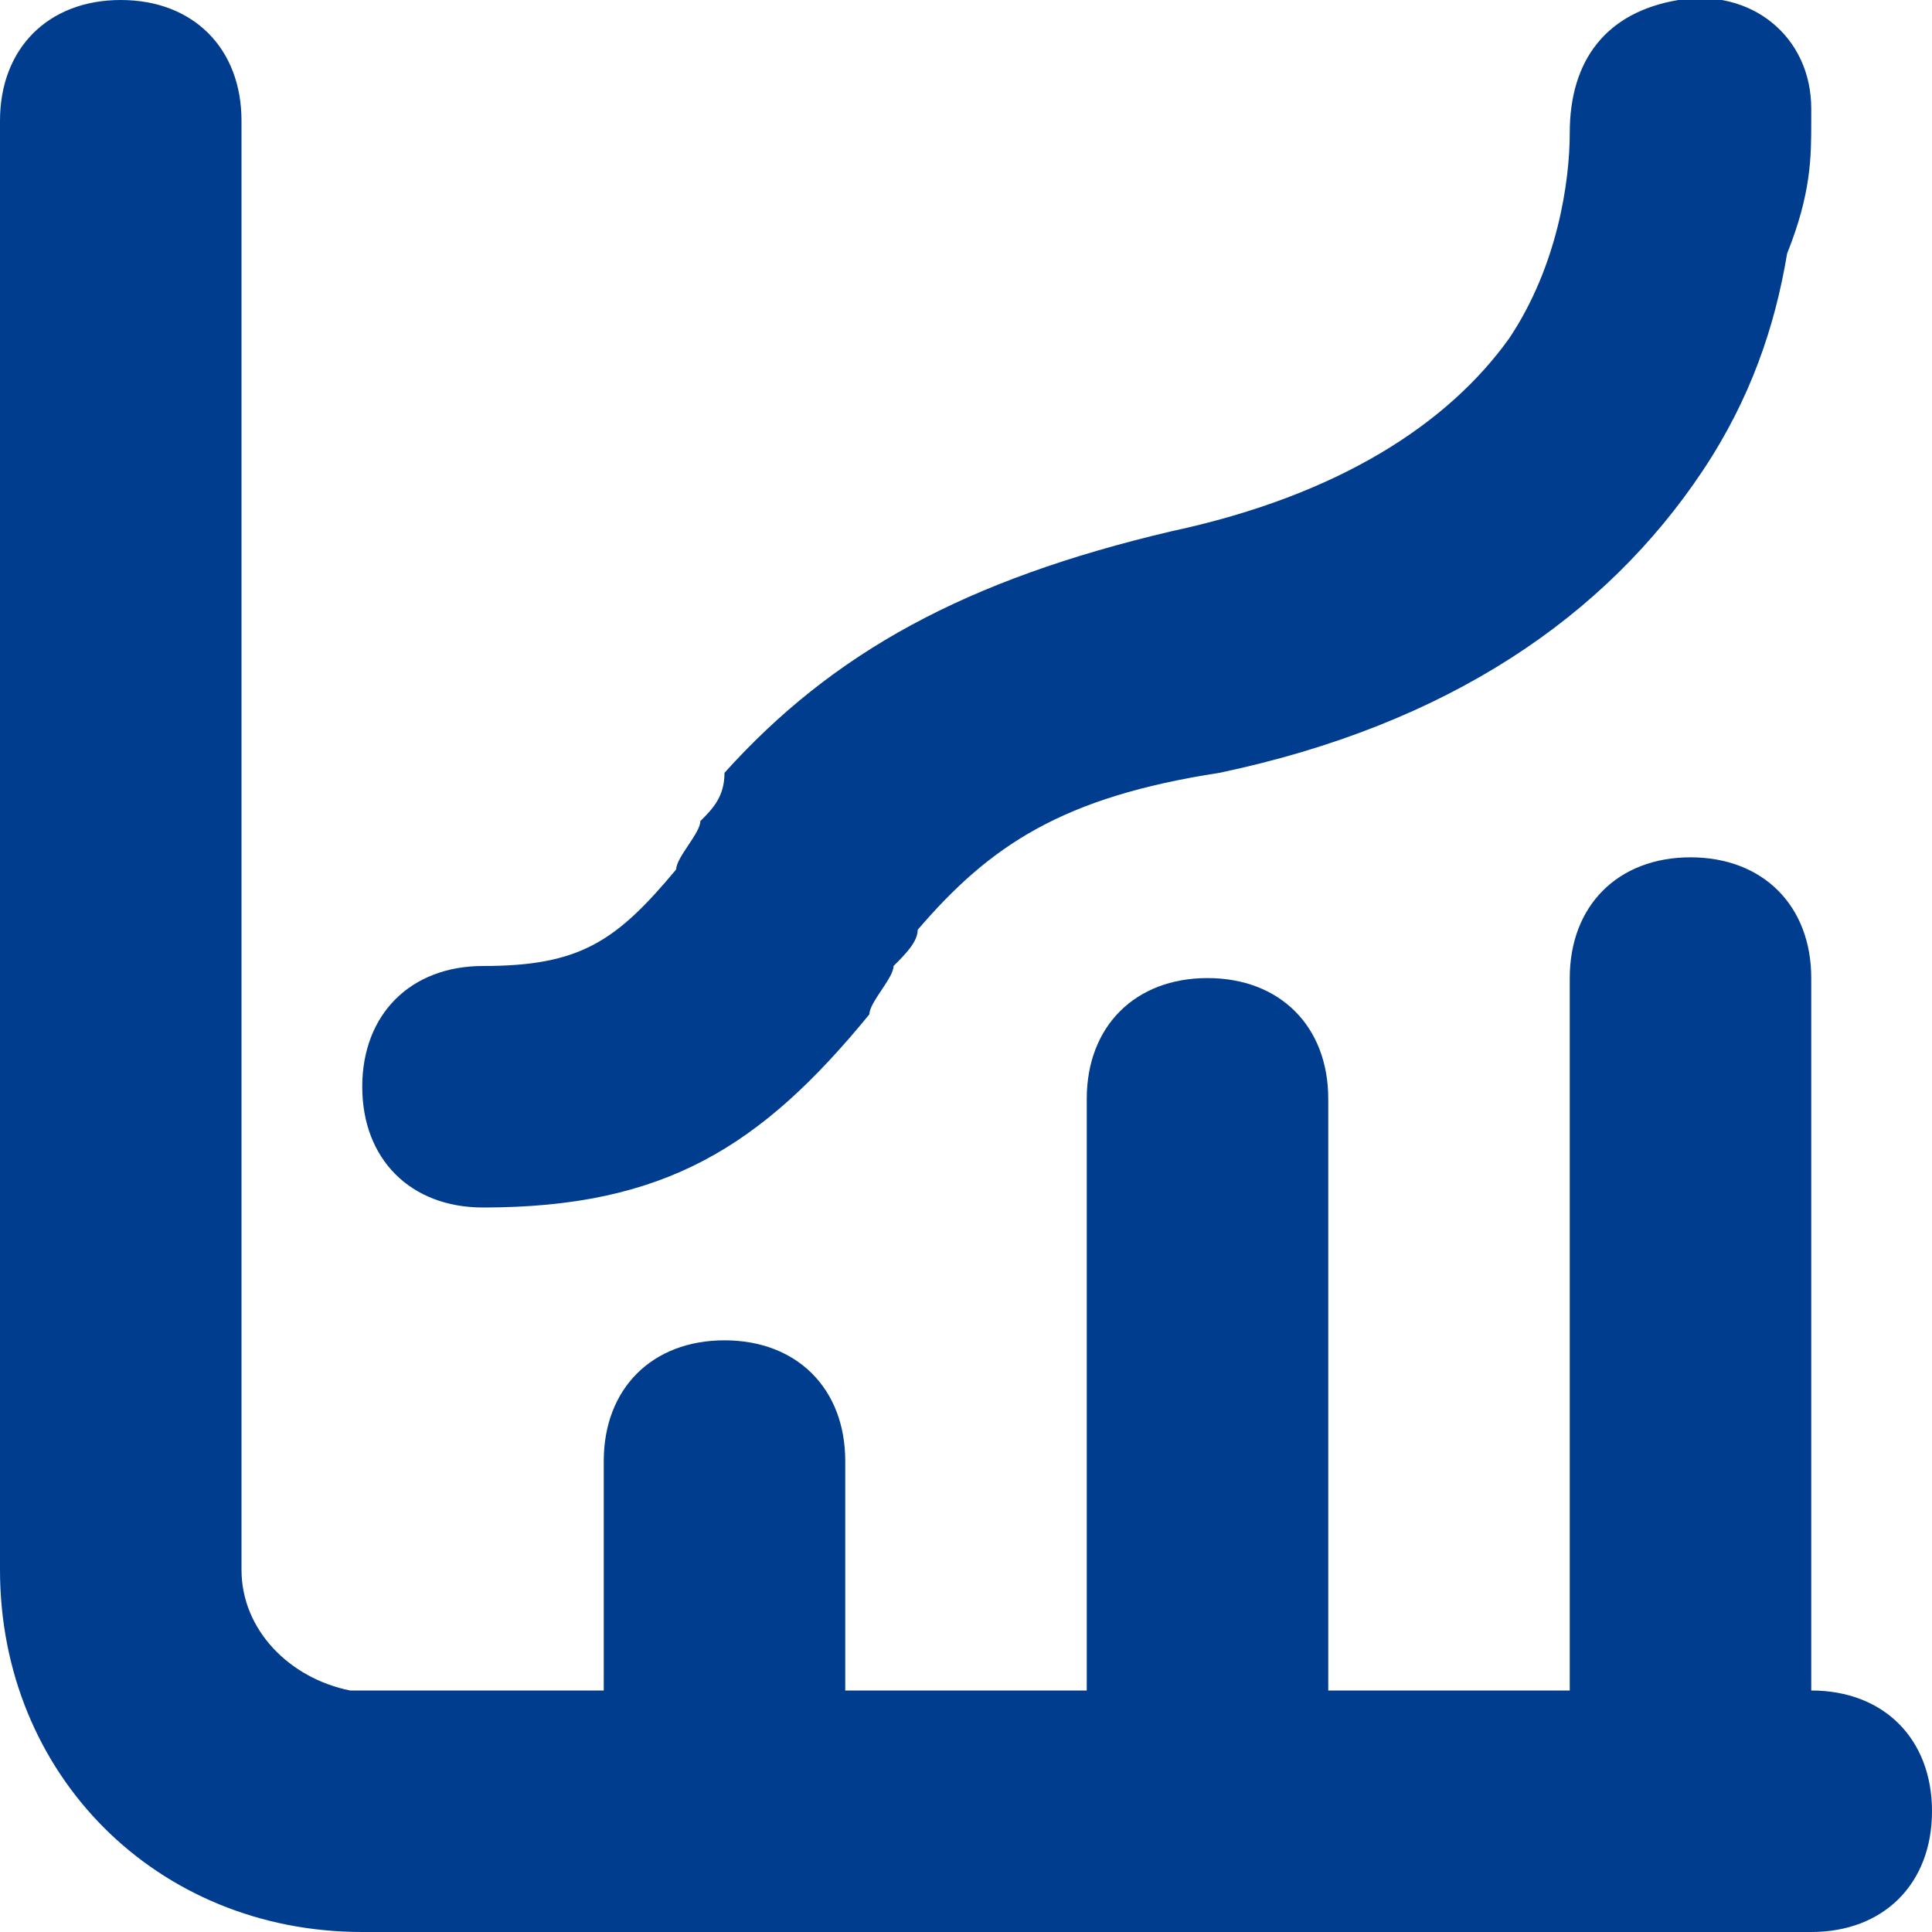 <svg width="24" height="24" viewBox="0 0 24 24" fill="none" xmlns="http://www.w3.org/2000/svg">
<g clip-path="url(#clip0_301_118)">
<path d="M6 15C8.25 15 9.45 14.25 10.8 12.6C10.8 12.45 11.1 12.15 11.1 12C11.25 11.85 11.4 11.7 11.4 11.55C12.3 10.5 13.2 9.9 15.15 9.6C18 9 19.95 7.65 21.15 5.85C21.75 4.95 22.05 4.05 22.2 3.15C22.5 2.4 22.5 1.95 22.5 1.5C22.5 1.5 22.5 1.5 22.5 1.35C22.5 0.45 21.75 -0.15 20.85 2.2341e-05C19.95 0.15 19.5 0.75 19.5 1.65C19.5 2.25 19.35 3.3 18.75 4.2C18 5.25 16.65 6.15 14.55 6.6C12 7.2 10.35 8.1 9 9.6C9 9.9 8.85 10.05 8.7 10.2C8.7 10.35 8.4 10.65 8.4 10.8C7.65 11.7 7.2 12 6 12C5.1 12 4.5 12.6 4.5 13.5C4.5 14.4 5.1 15 6 15Z" fill="#003D8F"/>
<path d="M22.5 21V12.15C22.5 11.25 21.9 10.65 21 10.65C20.1 10.65 19.5 11.25 19.5 12.15V21H16.5V13.65C16.5 12.75 15.9 12.15 15 12.15C14.1 12.15 13.5 12.75 13.5 13.65V21H10.5V18.15C10.5 17.25 9.9 16.65 9 16.65C8.1 16.65 7.5 17.25 7.5 18.15V21H4.5H4.35C3.6 20.85 3 20.25 3 19.5V1.5C3 0.6 2.4 0 1.5 0C0.6 0 0 0.6 0 1.5V19.5C0 22.05 1.95 24 4.5 24H22.5C23.4 24 24 23.4 24 22.5C24 21.6 23.4 21 22.5 21Z" fill="#003D8F"/>
</g>
<defs>
<clipPath id="clip0_301_118">
<rect width="24" height="24" fill="white"/>
</clipPath>
</defs>
</svg>
